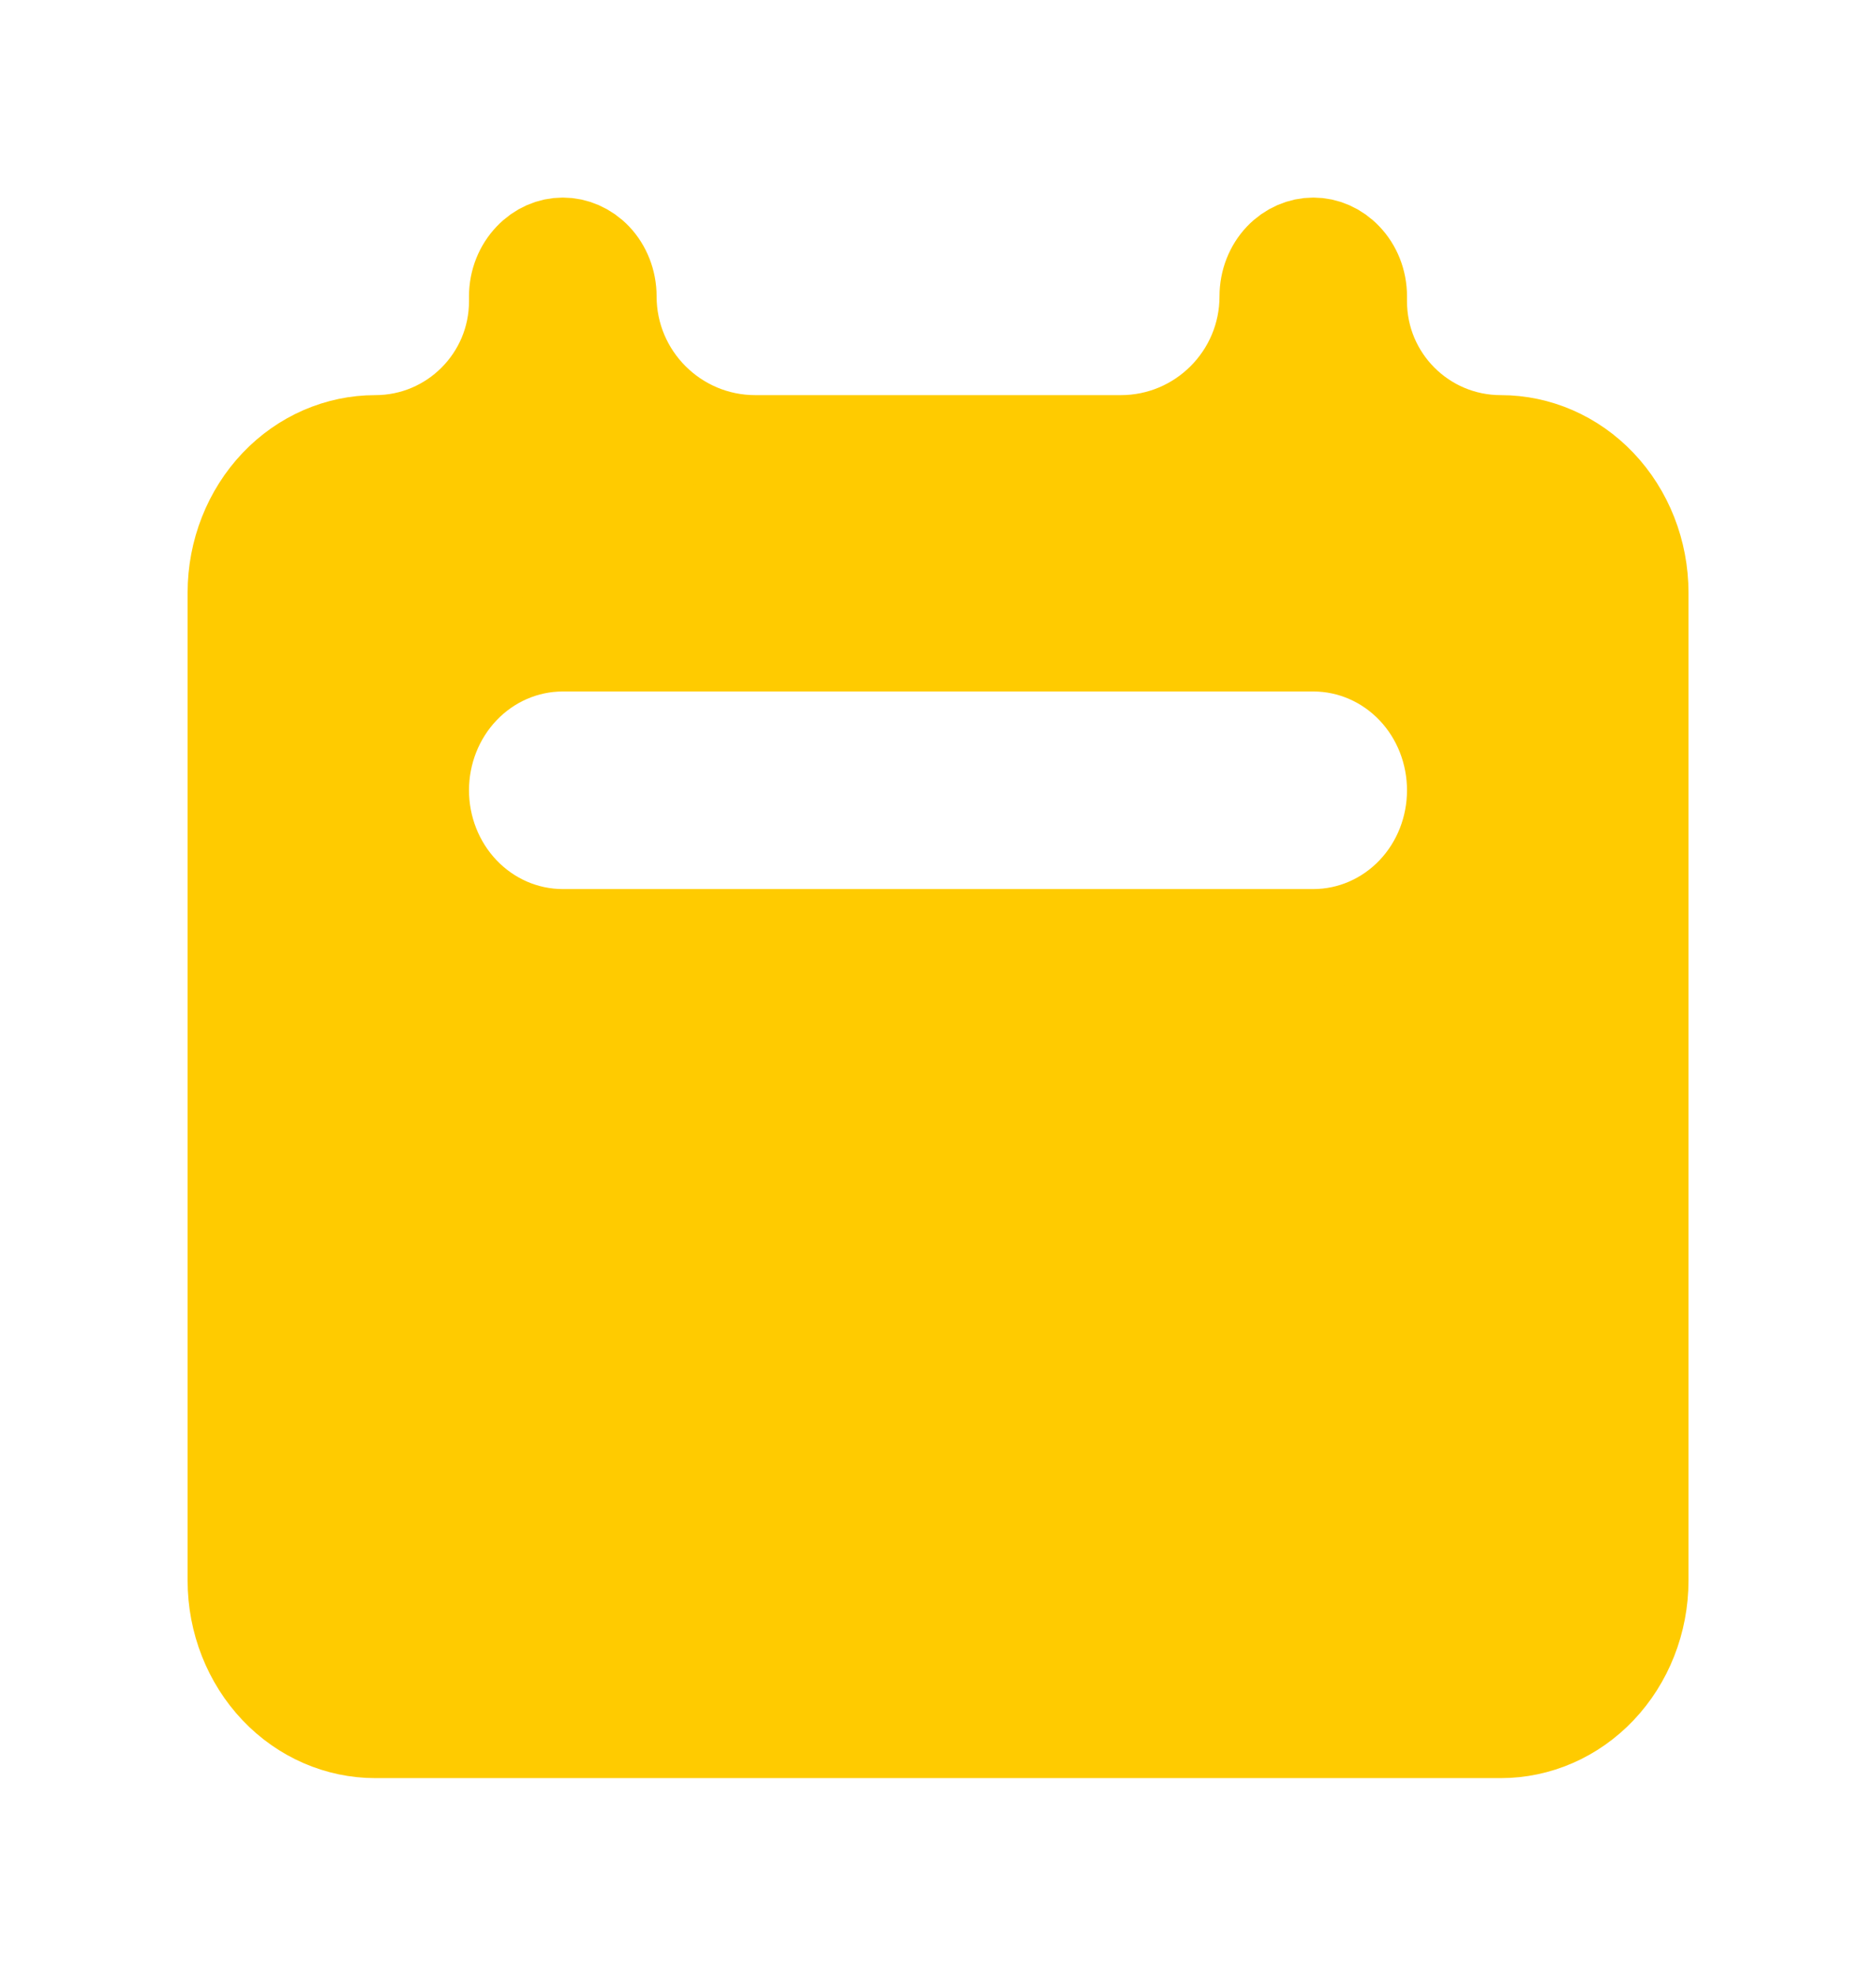 <svg width="19" height="20" viewBox="0 0 19 20" fill="none" xmlns="http://www.w3.org/2000/svg">
<path d="M13.301 2.5C13.412 2.5 13.523 2.547 13.609 2.638C13.697 2.73 13.75 2.859 13.75 3V3.05C13.75 3.851 14.399 4.5 15.2 4.5C15.563 4.5 15.917 4.651 16.182 4.93C16.447 5.209 16.601 5.594 16.601 6V16C16.601 16.406 16.447 16.791 16.182 17.07C15.917 17.349 15.563 17.5 15.2 17.5H3.801C3.438 17.5 3.084 17.349 2.819 17.07C2.554 16.791 2.4 16.406 2.4 16V6C2.4 5.594 2.554 5.209 2.819 4.93C3.084 4.651 3.438 4.5 3.801 4.5C4.601 4.5 5.25 3.85 5.25 3.05V3C5.25 2.859 5.304 2.73 5.392 2.638C5.478 2.547 5.589 2.5 5.7 2.5C5.811 2.5 5.923 2.547 6.01 2.638C6.097 2.73 6.15 2.86 6.15 3C6.15 3.828 6.822 4.5 7.65 4.5H11.351C12.179 4.5 12.851 3.828 12.851 3C12.851 2.859 12.904 2.73 12.991 2.638C13.078 2.547 13.19 2.5 13.301 2.5ZM5.7 6.5C5.307 6.5 4.936 6.664 4.666 6.948C4.397 7.231 4.25 7.61 4.25 8C4.25 8.39 4.397 8.769 4.666 9.052C4.936 9.336 5.307 9.5 5.7 9.5H13.301C13.694 9.5 14.065 9.336 14.335 9.052C14.604 8.769 14.75 8.39 14.75 8C14.75 7.61 14.604 7.231 14.335 6.948C14.065 6.664 13.694 6.5 13.301 6.5H5.7Z" fill="#FFCB00" stroke="#FFCB00"/>
</svg>
